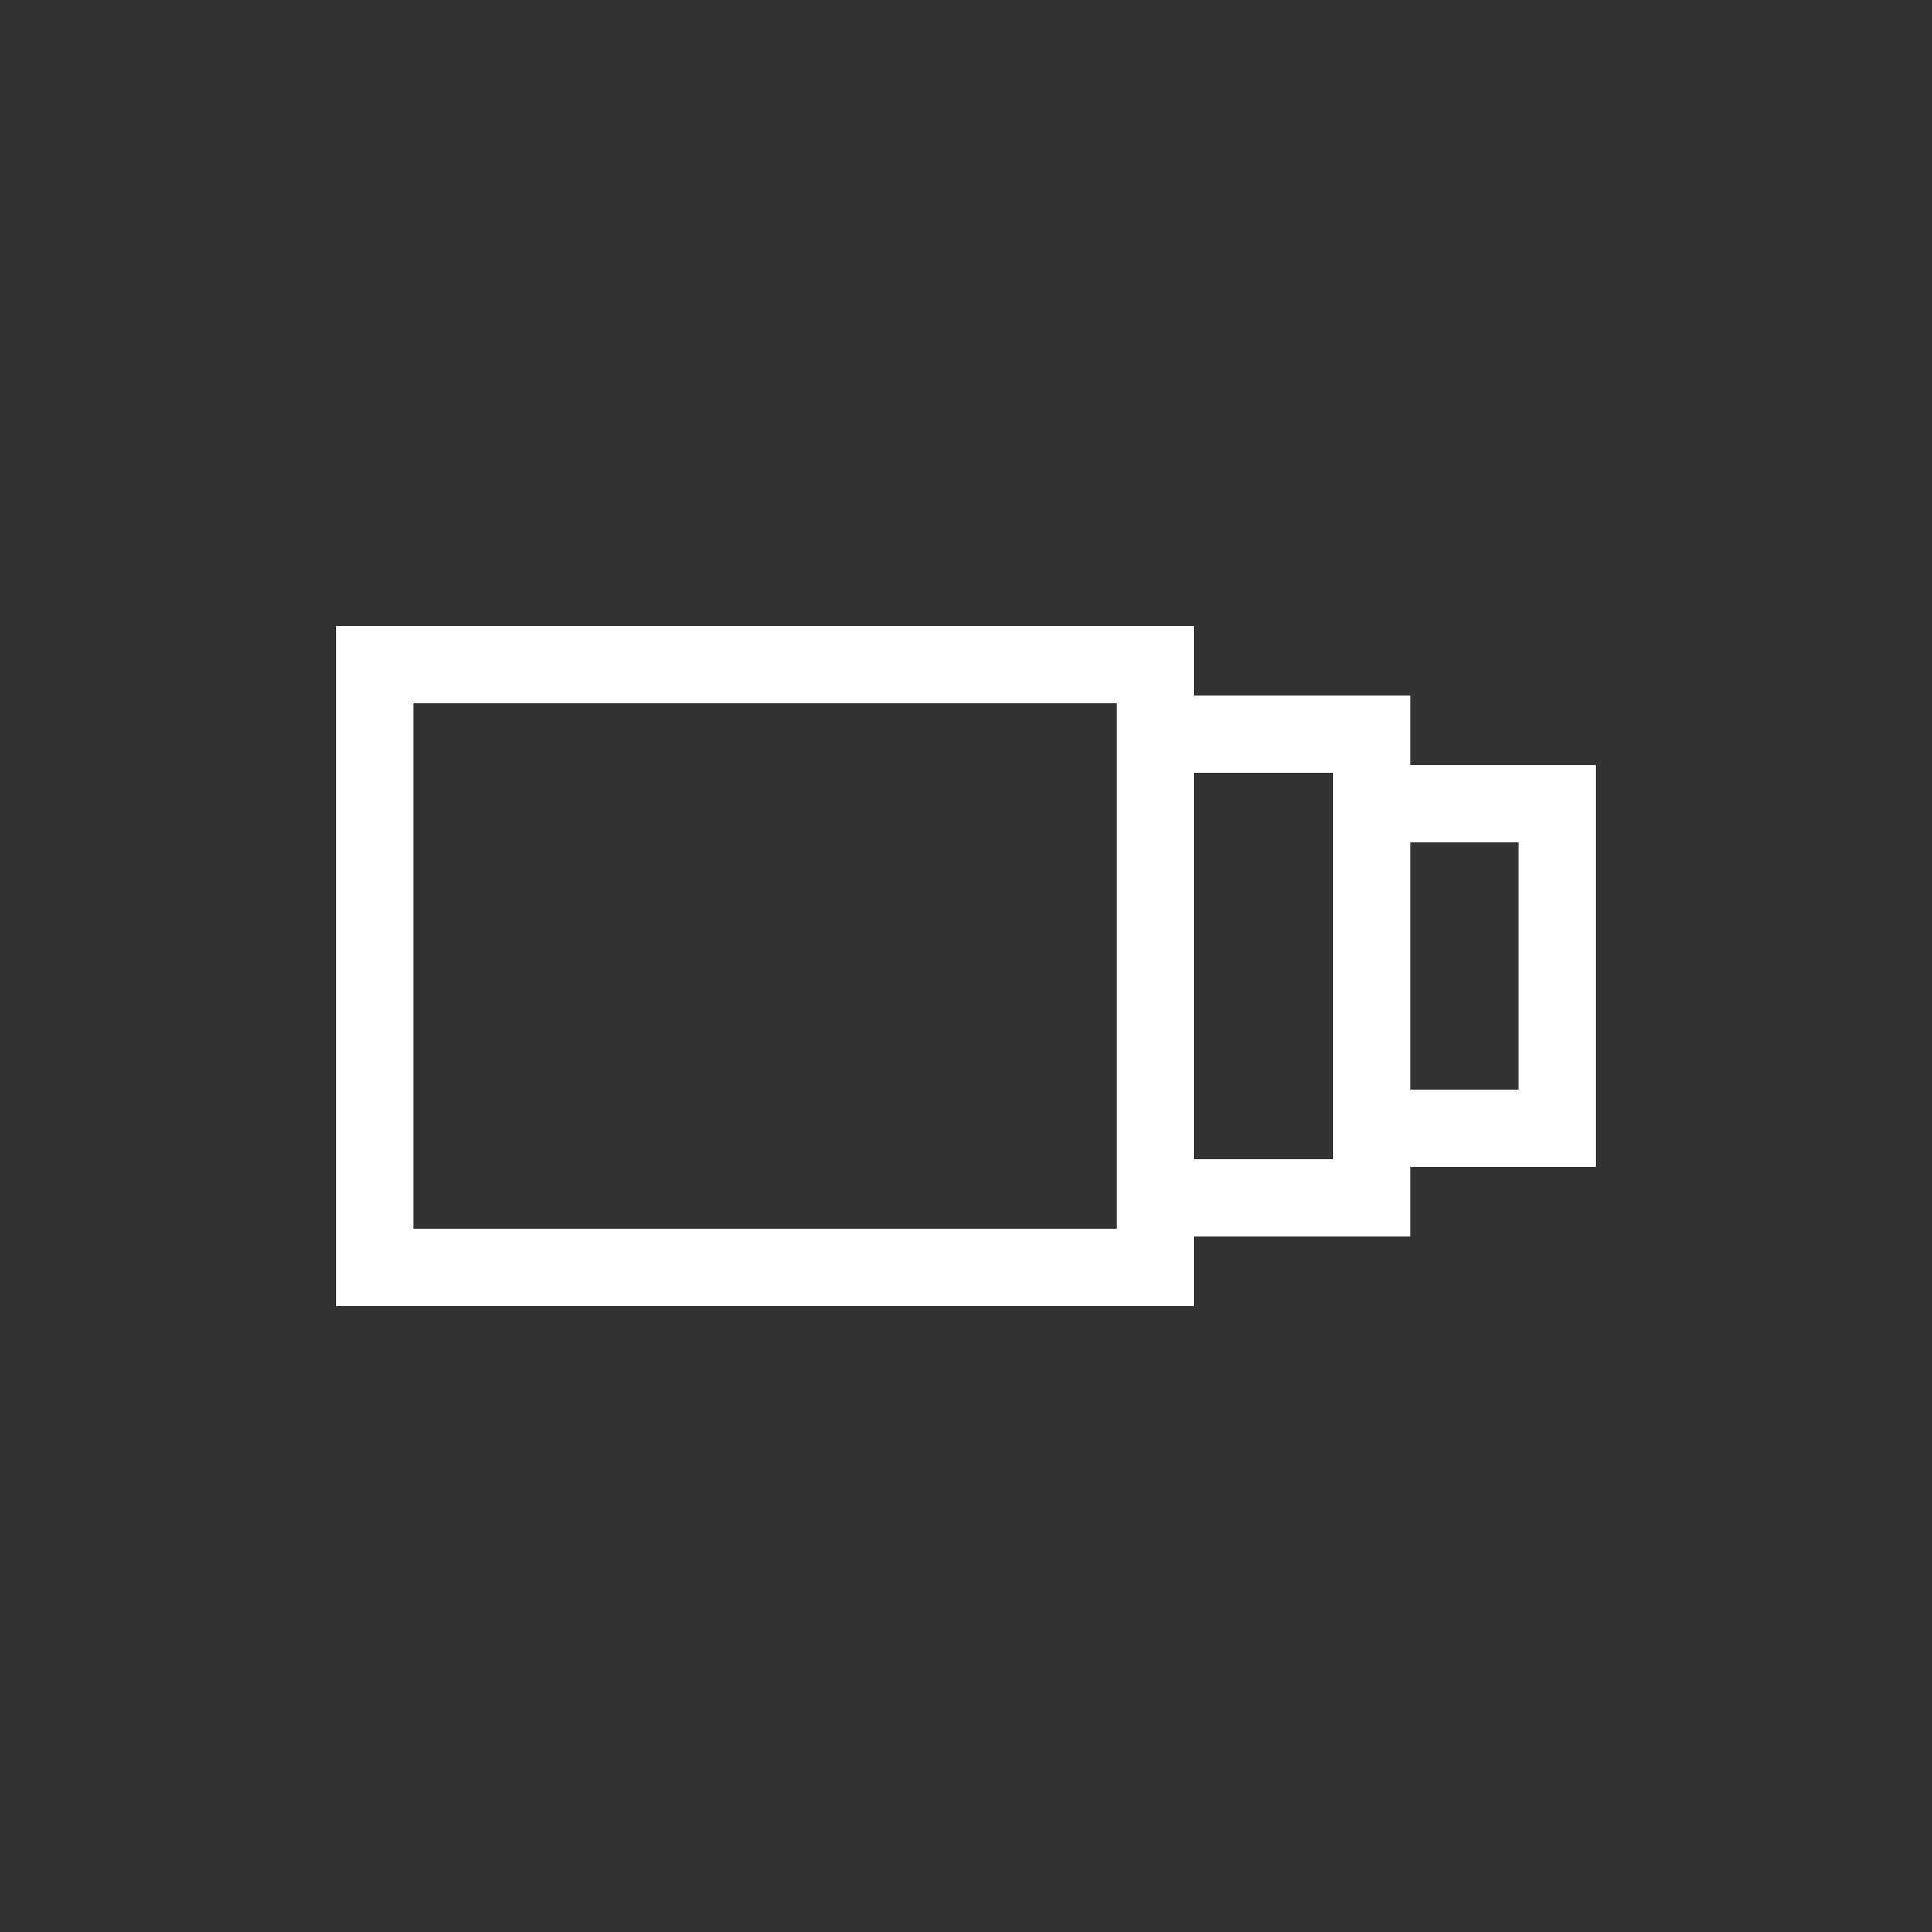 <?xml version="1.0" encoding="utf-8"?>
<!-- Generator: Adobe Illustrator 25.0.0, SVG Export Plug-In . SVG Version: 6.00 Build 0)  -->
<svg version="1.1" id="Ebene_1" xmlns="http://www.w3.org/2000/svg" xmlns:xlink="http://www.w3.org/1999/xlink" x="0px" y="0px"
	 viewBox="0 0 50 50" style="enable-background:new 0 0 50 50;" xml:space="preserve">
<rect x="0" y="0" width="50" height="50" fill="#333333" stroke="none"/>
<style type="text/css">
	.st0{fill:none;stroke:#FFFFFF;stroke-width:2;stroke-miterlimit:10;}
</style>
<g>
	<rect x="9.7" y="17.2" class="st0" width="20.2" height="15.6"/>
	<polyline class="st0" points="29.9,19 35.5,19 35.5,31 29.9,31 	"/>
	<polyline class="st0" points="36.4,20.8 40.3,20.8 40.3,29.2 36.4,29.2 	"/>
</g>
</svg>
